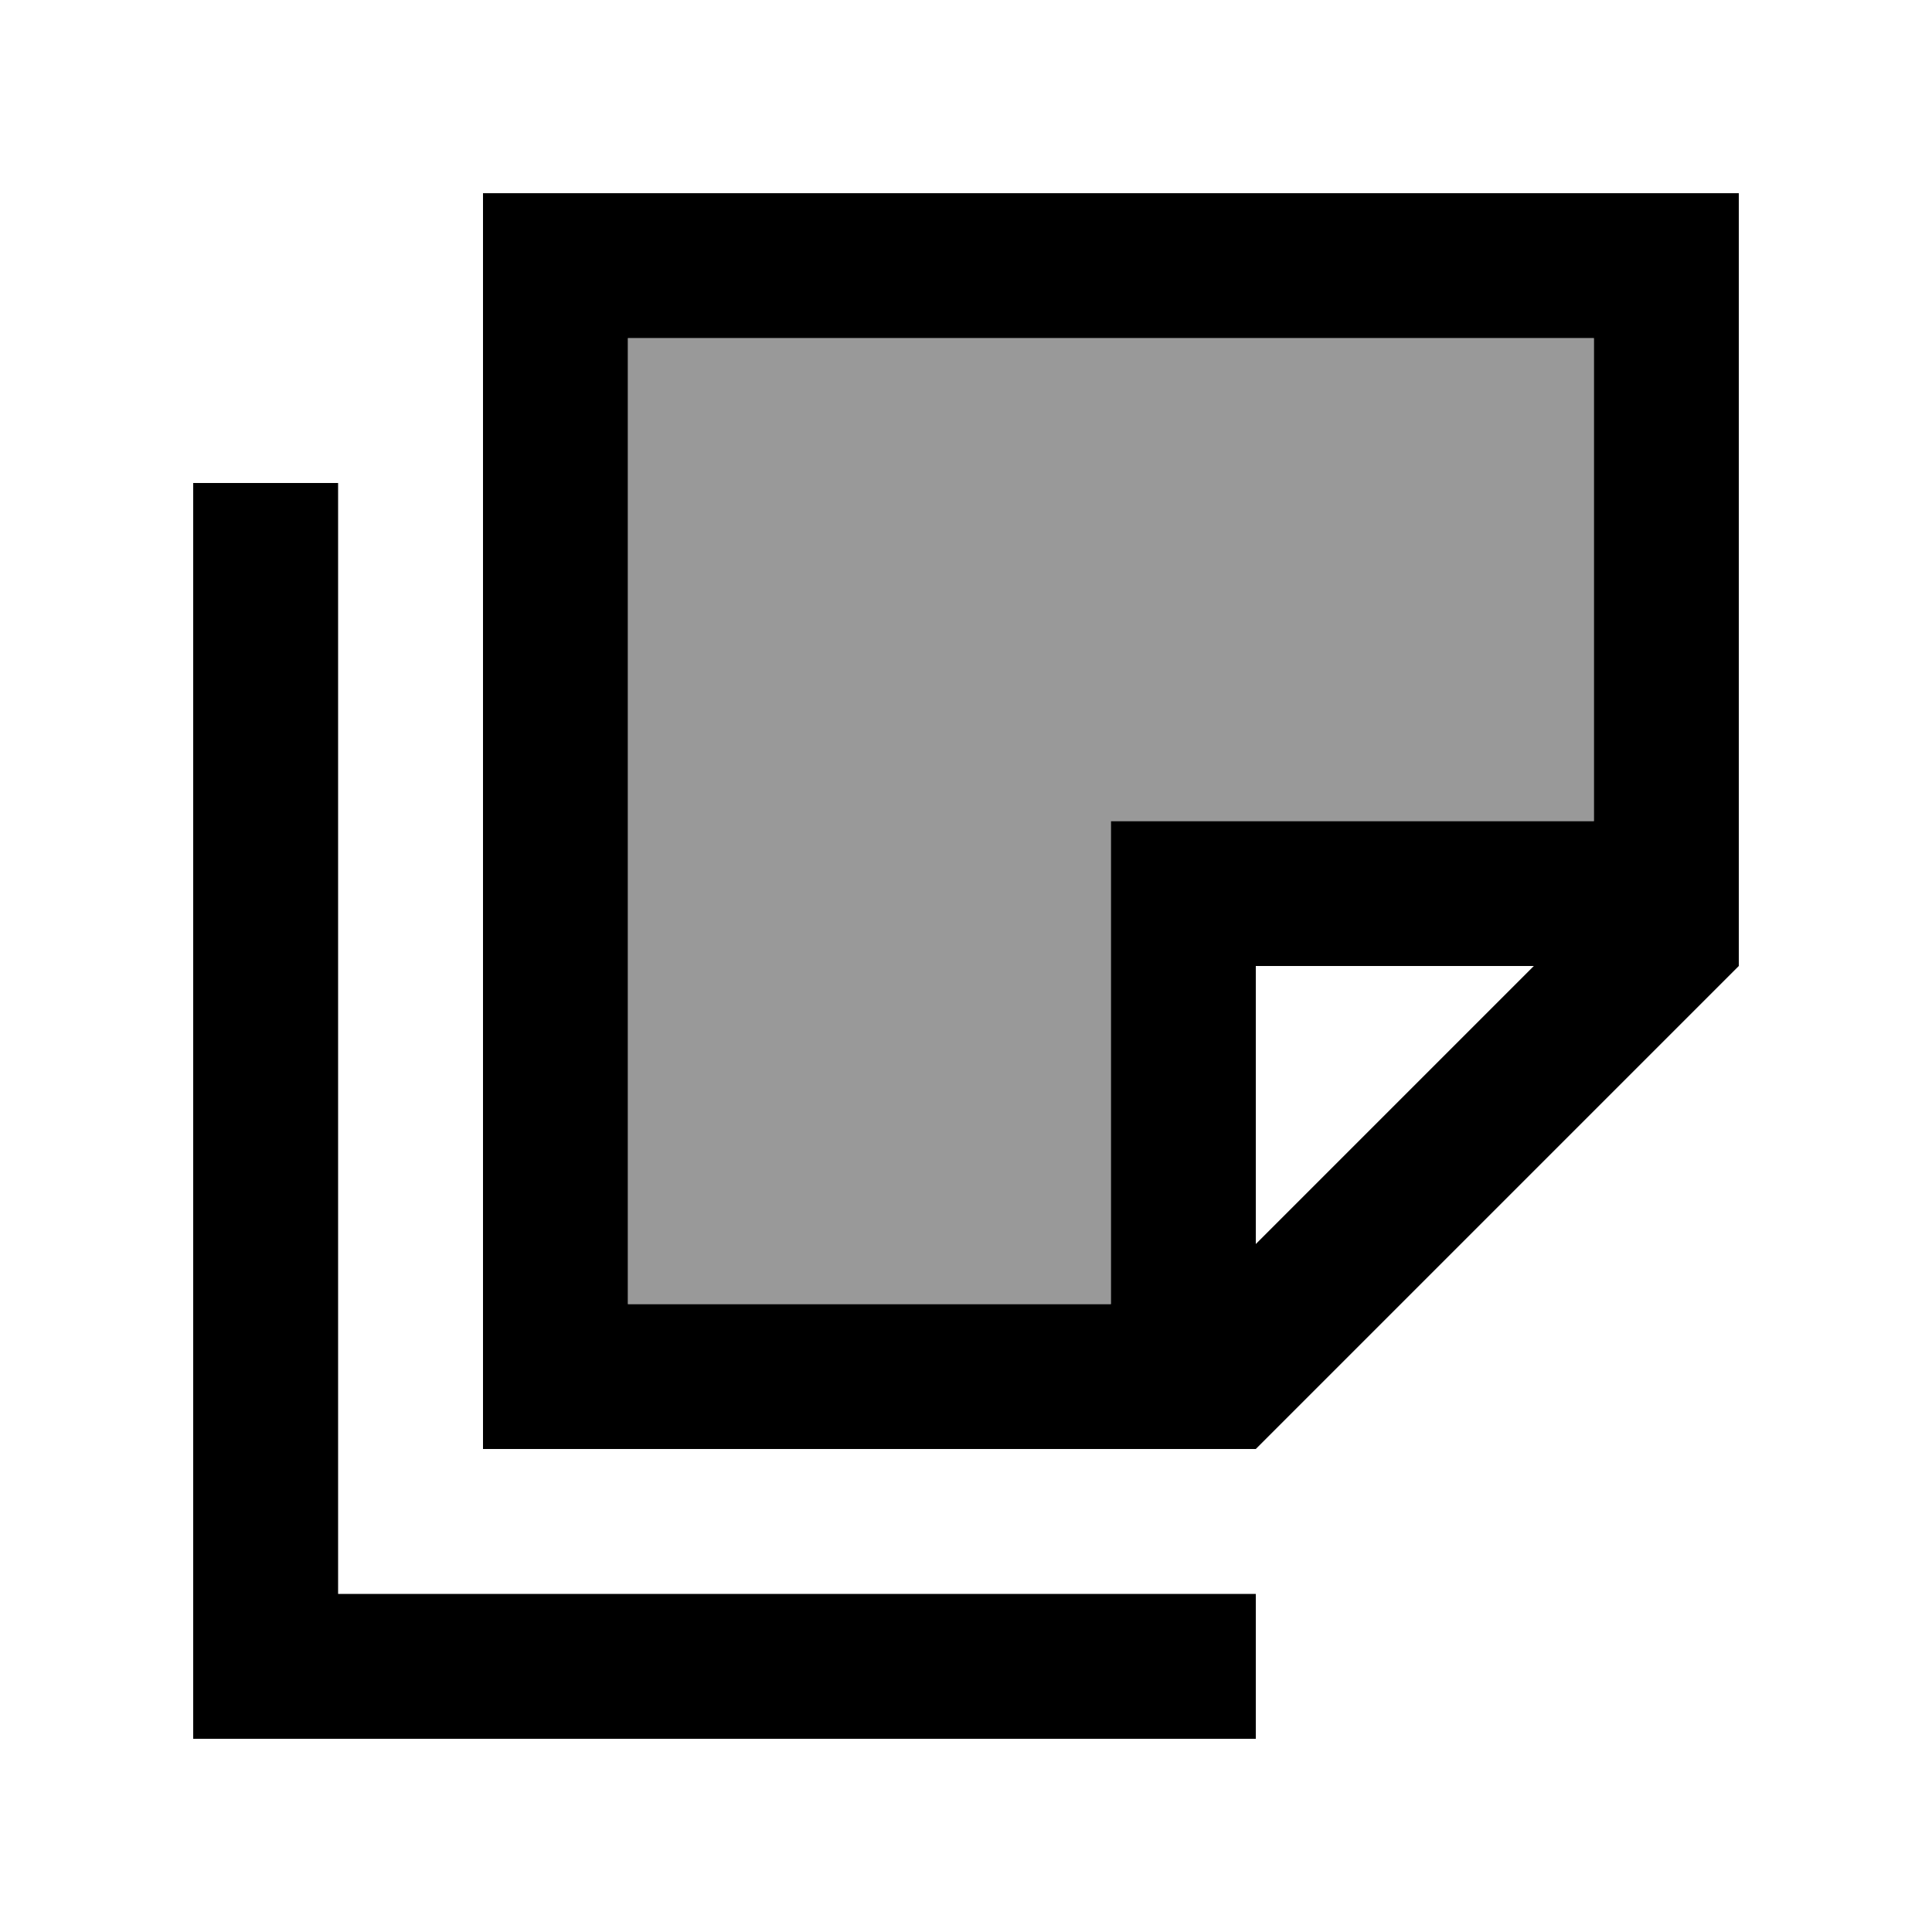 <svg xmlns="http://www.w3.org/2000/svg" viewBox="0 0 640 640"><!--! Font Awesome Pro 7.1.0 by @fontawesome - https://fontawesome.com License - https://fontawesome.com/license (Commercial License) Copyright 2025 Fonticons, Inc. --><path opacity=".4" fill="currentColor" d="M208 112L208 432L368 432L368 272L528 272L528 112L208 112z"/><path fill="currentColor" d="M416 320L416 412.1L508.1 320L416 320zM576 272L576 320L416 480L160 480L160 64L576 64L576 272zM208 432L368 432L368 272L528 272L528 112L208 112L208 432zM112 184L112 528L416 528L416 576L64 576L64 160L112 160L112 184z"/></svg>